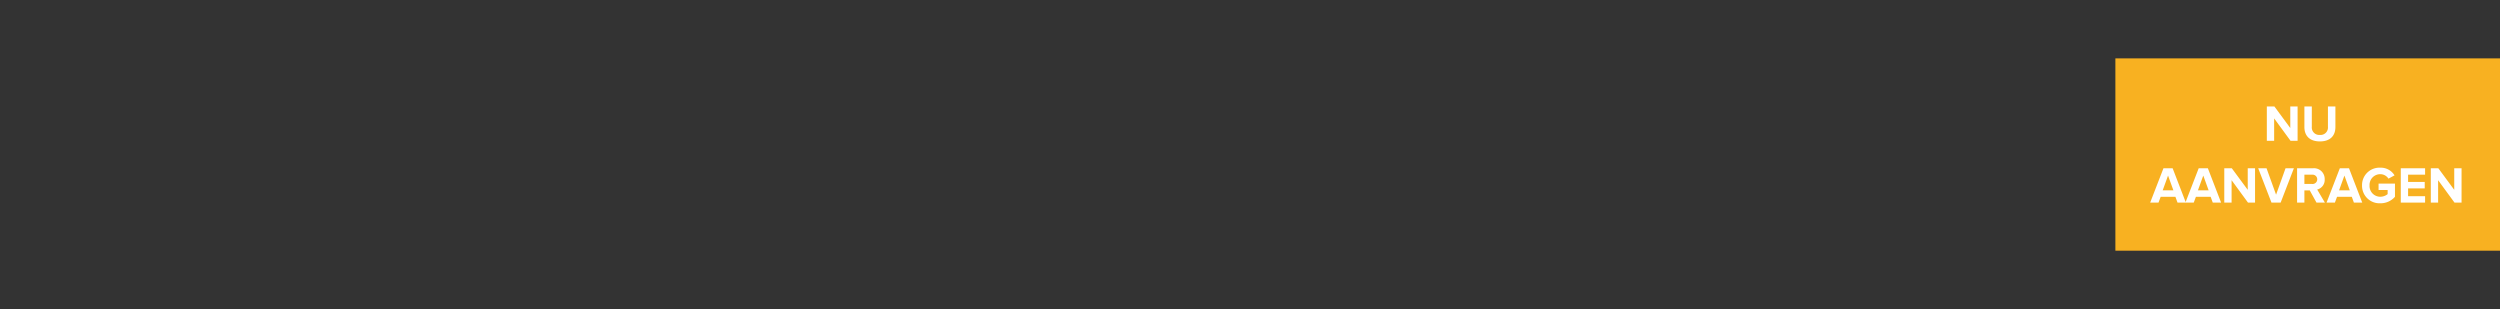 <svg xmlns="http://www.w3.org/2000/svg" xmlns:xlink="http://www.w3.org/1999/xlink" width="728" height="90" viewBox="0 0 728 90">
  <rect x="0" y="0" width="728" height="90" fill="#333333" stroke="none"/>
  <defs>
    <clipPath id="clip-_2">
      <rect width="728" height="90"/>
    </clipPath>
  </defs>
  <g id="_2" data-name="2" clip-path="url(#clip-_2)">
    <rect id="Rectangle_193" data-name="Rectangle 193" width="112" height="56" transform="translate(616 17)" fill="#f8b121"/>
    <path id="Path_3272" data-name="Path 3272" d="M-2.94,0V-10.005H-5.07V-3.72L-9.7-10.005H-11.9V0h2.13V-6.525L-4.995,0ZM3.555.18C6.6.18,8.07-1.515,8.07-4.005v-6H5.895v5.94A2.156,2.156,0,0,1,3.555-1.71,2.168,2.168,0,0,1,1.2-4.065v-5.94H-.96V-3.99C-.96-1.53.51.18,3.555.18ZM-35.475,18-39.33,7.995H-42L-45.87,18h2.43l.63-1.695h4.29L-37.905,18Zm-3.63-3.57h-3.12l1.56-4.305ZM-25.215,18-29.07,7.995h-2.67L-35.61,18h2.43l.63-1.695h4.29L-27.645,18Zm-3.63-3.57h-3.12l1.56-4.305ZM-15.33,18V7.995h-2.13V14.28L-22.1,7.995h-2.19V18h2.13V11.475L-17.385,18Zm7.455,0L-4.02,7.995H-6.45l-2.76,7.7-2.775-7.7h-2.43L-10.545,18ZM5.01,18,2.76,14.19a2.871,2.871,0,0,0,2.19-2.97A3.116,3.116,0,0,0,1.59,7.995H-3.09V18H-.96V14.445H.6L2.565,18ZM1.275,12.57H-.96V9.87H1.275a1.358,1.358,0,1,1,0,2.7ZM15.885,18,12.03,7.995H9.36L5.49,18H7.92l.63-1.695h4.29L13.455,18Zm-3.63-3.57H9.135l1.56-4.305Zm8.9,3.765a5.553,5.553,0,0,0,4.26-1.89v-3.84H20.64v1.86h2.64v1.2a3.375,3.375,0,0,1-2.13.765,3.116,3.116,0,0,1-3.135-3.285A3.116,3.116,0,0,1,21.15,9.72a2.833,2.833,0,0,1,2.37,1.305l1.77-.96A4.678,4.678,0,0,0,21.15,7.83a5.073,5.073,0,0,0-5.325,5.175A5.094,5.094,0,0,0,21.15,18.195ZM34.185,18V16.125h-4.95V13.86H34.08V11.985H29.235V9.87h4.95V7.995h-7.08V18Zm10.62,0V7.995h-2.13V14.28L38.04,7.995H35.85V18h2.13V11.475L42.75,18Z" transform="translate(672 41)" fill="#fff"/>
  </g>
</svg>
